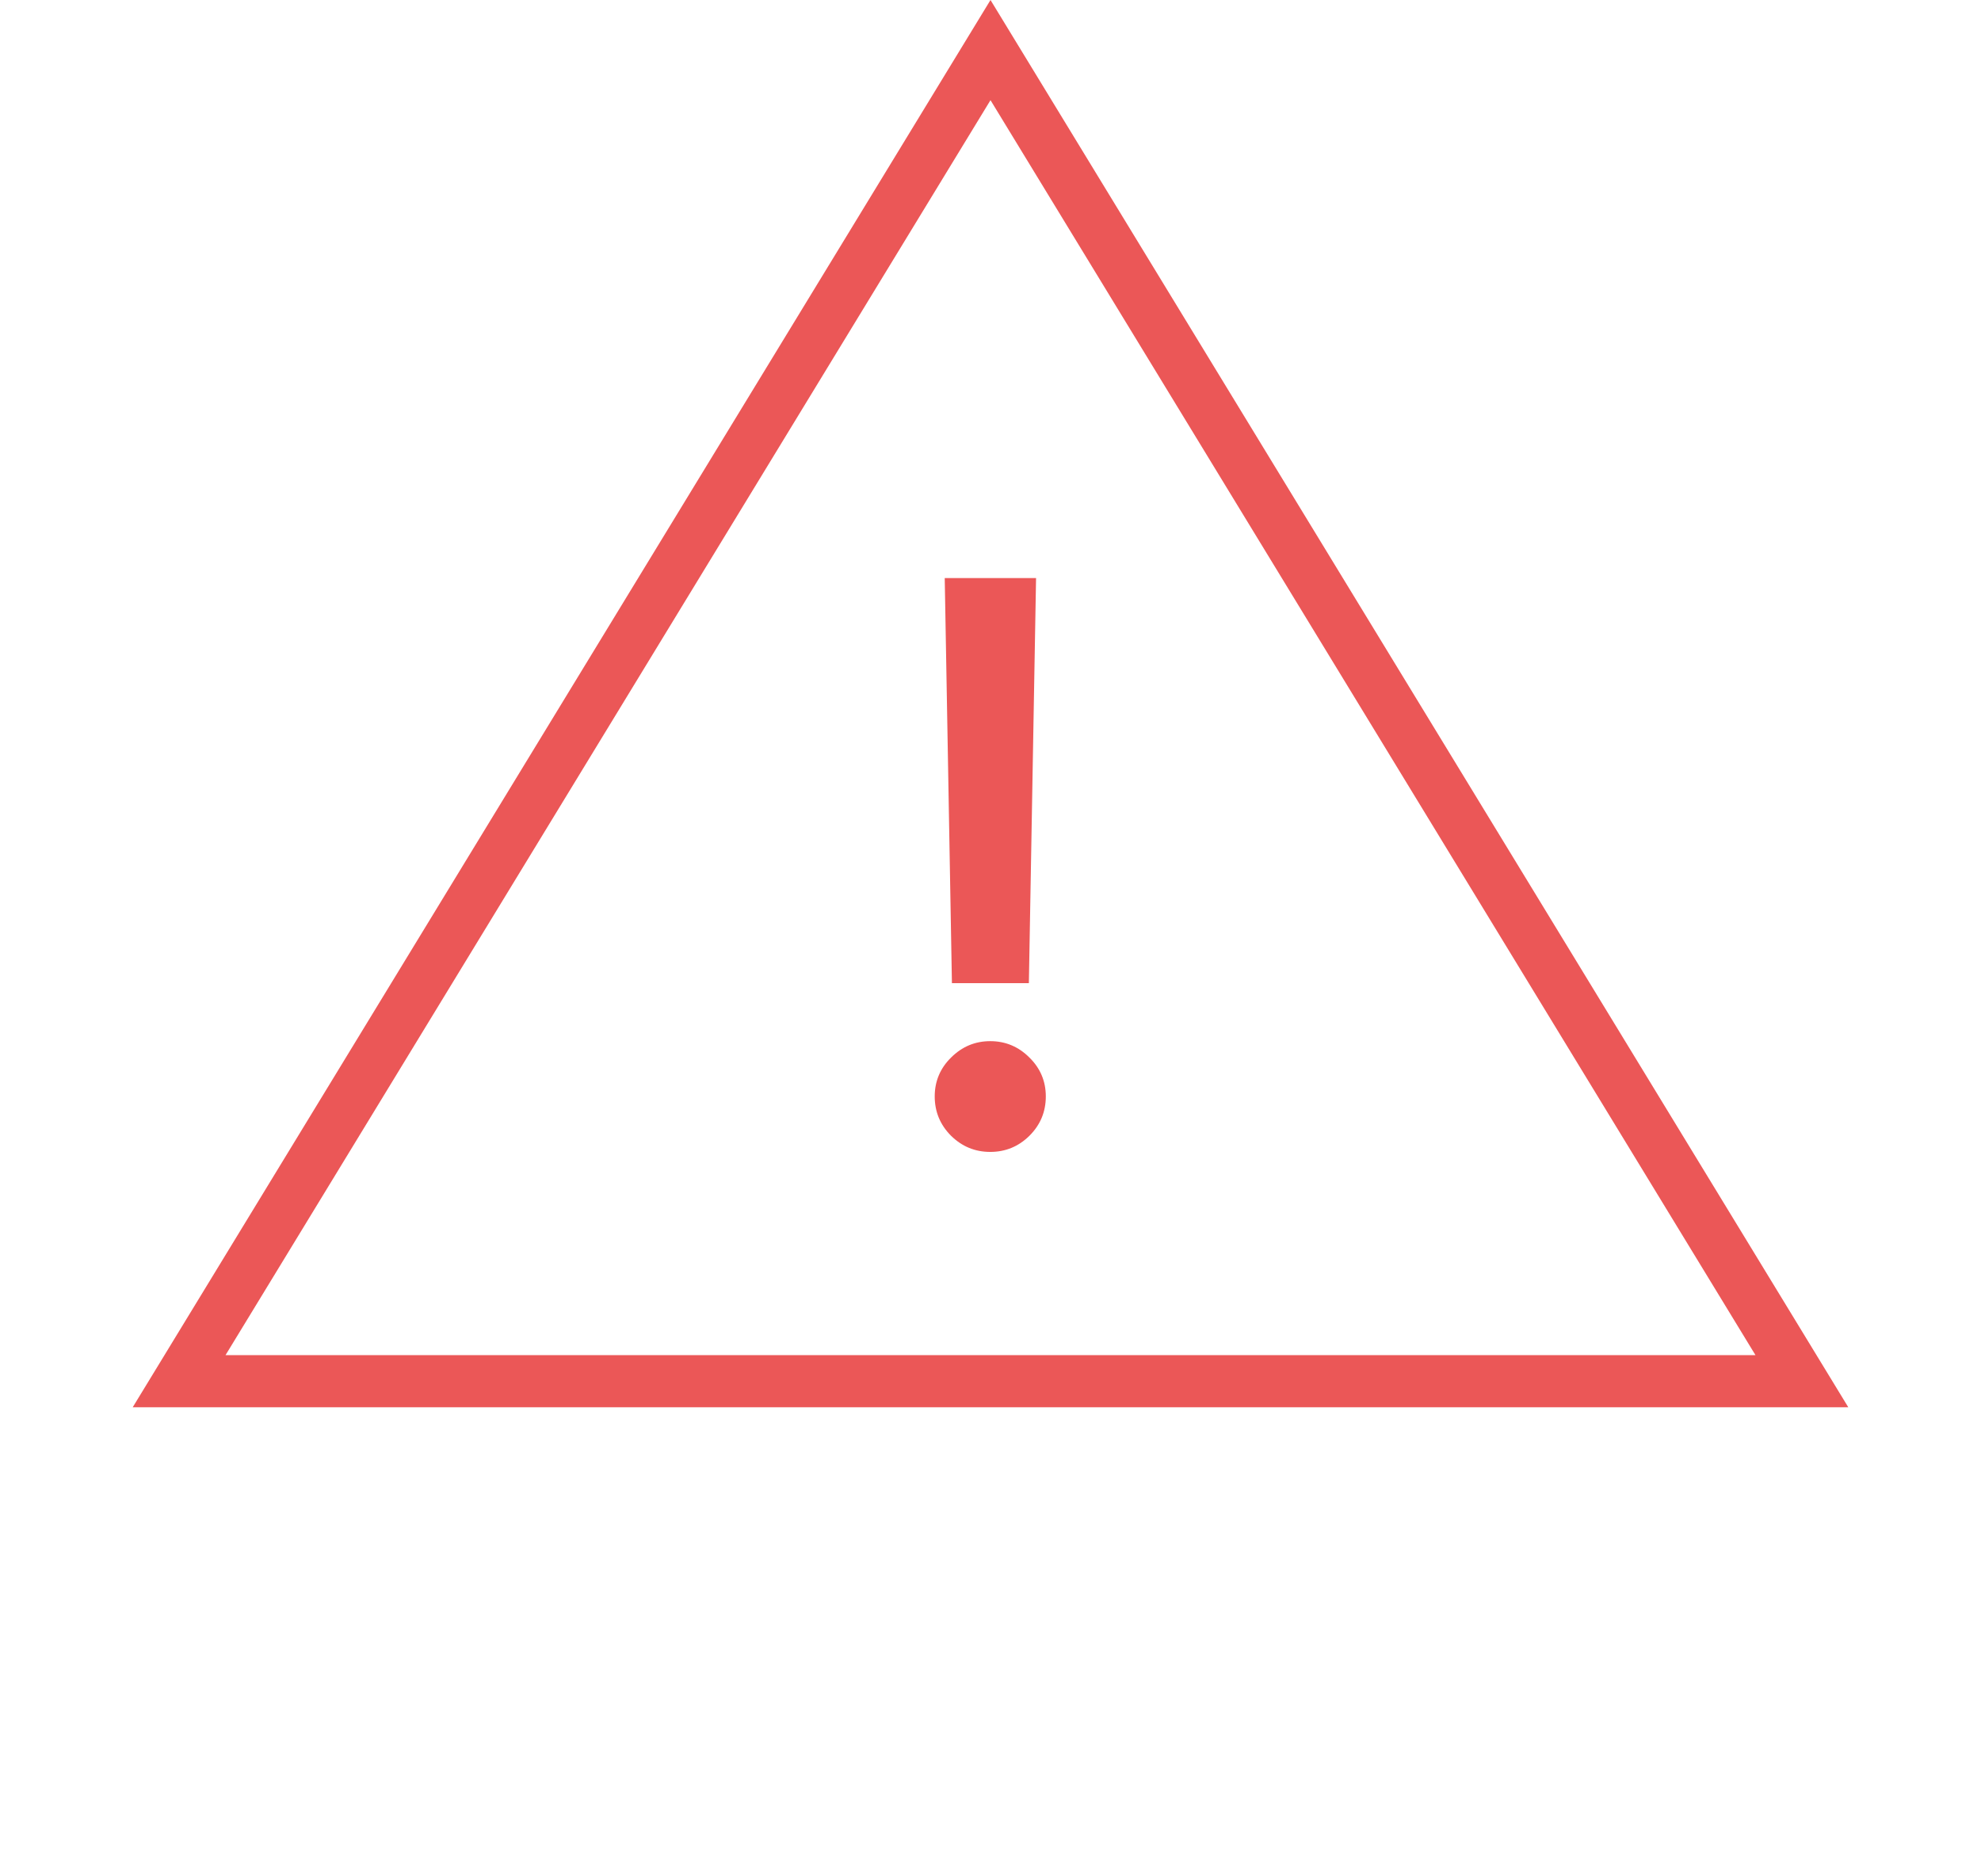 <svg width="38" height="36" viewBox="0 0 38 36" fill="none" xmlns="http://www.w3.org/2000/svg">
<path d="M3.436 26.5L19 0.961L34.564 26.5H3.436Z" stroke="#EB5757"/>
<path d="M19.874 11.091L19.736 18.863H18.26L18.122 11.091H19.874ZM18.995 22.101C18.704 22.101 18.454 21.998 18.244 21.792C18.035 21.583 17.93 21.331 17.93 21.036C17.93 20.745 18.035 20.496 18.244 20.29C18.454 20.081 18.704 19.976 18.995 19.976C19.287 19.976 19.537 20.081 19.746 20.29C19.956 20.496 20.061 20.745 20.061 21.036C20.061 21.331 19.956 21.583 19.746 21.792C19.537 21.998 19.287 22.101 18.995 22.101Z" fill="#EB5757"/>
</svg>
